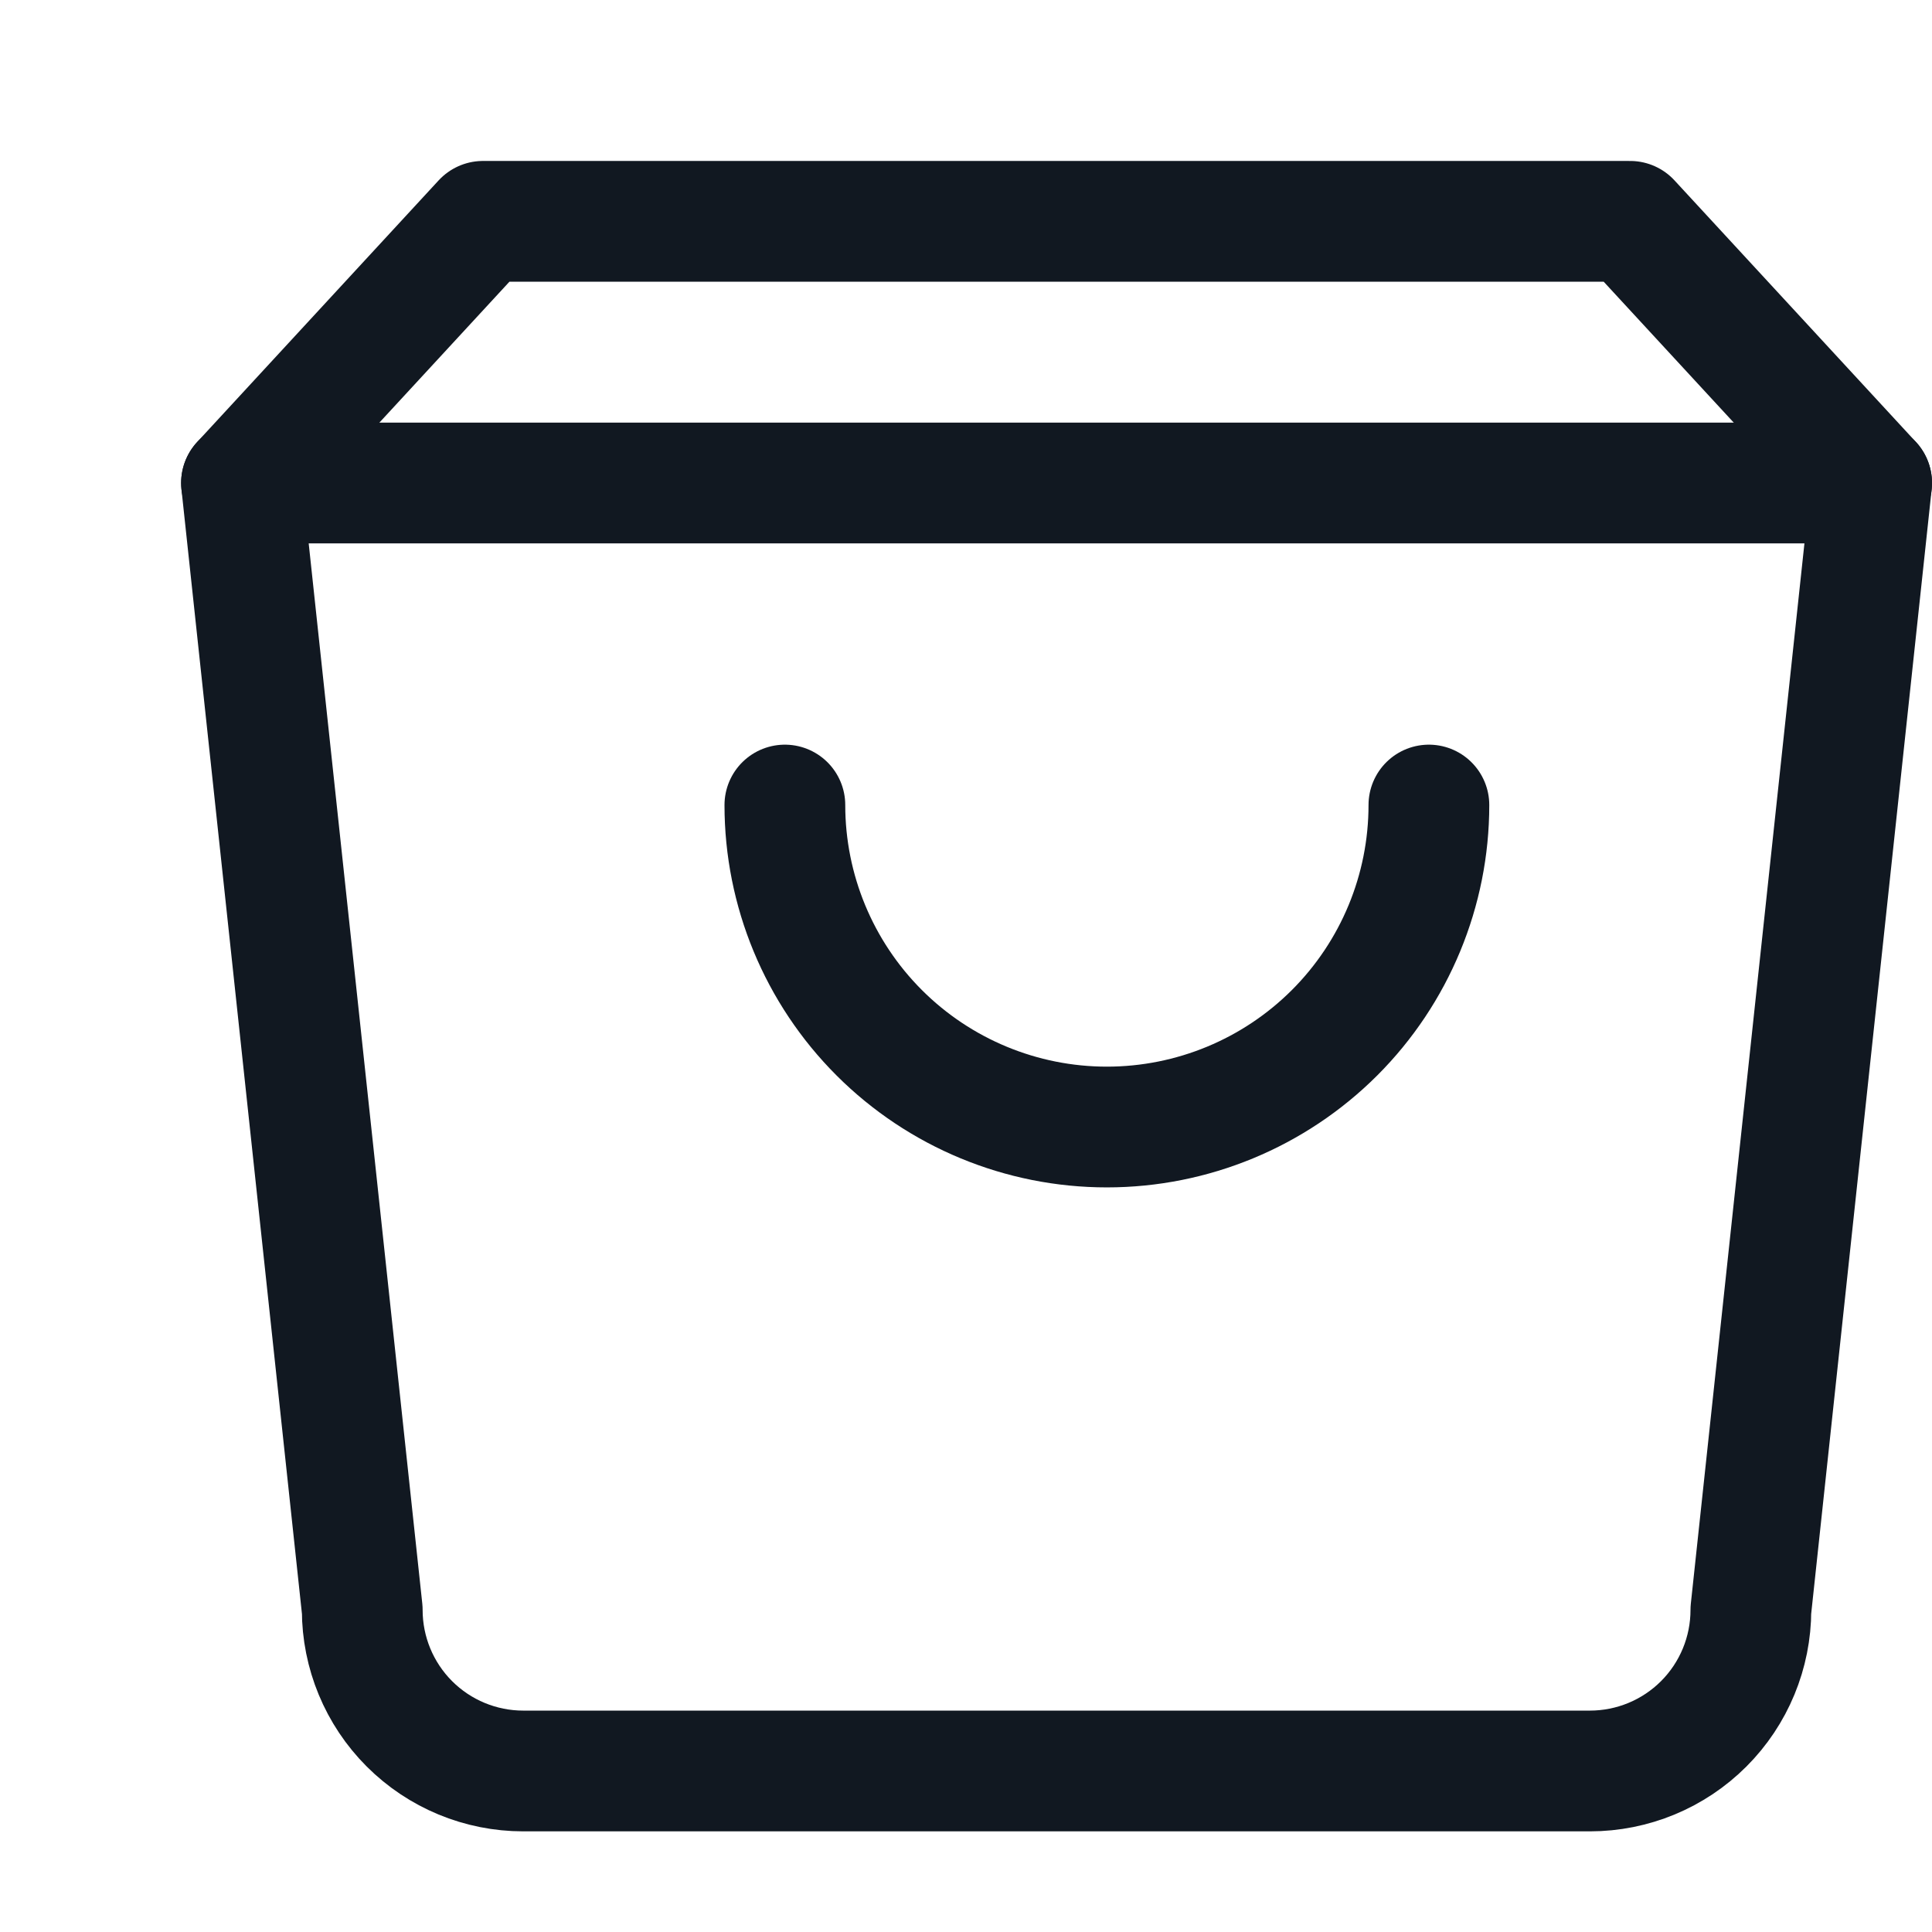 <?xml version="1.0" encoding="UTF-8"?> <svg xmlns="http://www.w3.org/2000/svg" width="32" height="32" viewBox="0 0 32 32" fill="none"> <path d="M8 3.666L4 8L6 26.666C6 27.373 6.281 28.052 6.781 28.552C7.281 29.052 7.959 29.333 8.667 29.333H26.333C27.041 29.333 27.719 29.052 28.219 28.552C28.719 28.052 29 27.373 29 26.666L31 8L27 3.666H8Z" stroke="#111821" stroke-width="2" stroke-linecap="round" stroke-linejoin="round"></path> <path d="M4 8H31" stroke="#111821" stroke-width="2" stroke-linecap="round" stroke-linejoin="round"></path> <path d="M23.667 13.334C23.667 14.748 23.105 16.105 22.105 17.105C21.104 18.105 19.748 18.667 18.333 18.667C16.919 18.667 15.562 18.105 14.562 17.105C13.562 16.105 13 14.748 13 13.334" stroke="#111821" stroke-width="2" stroke-linecap="round" stroke-linejoin="round"></path> </svg> 